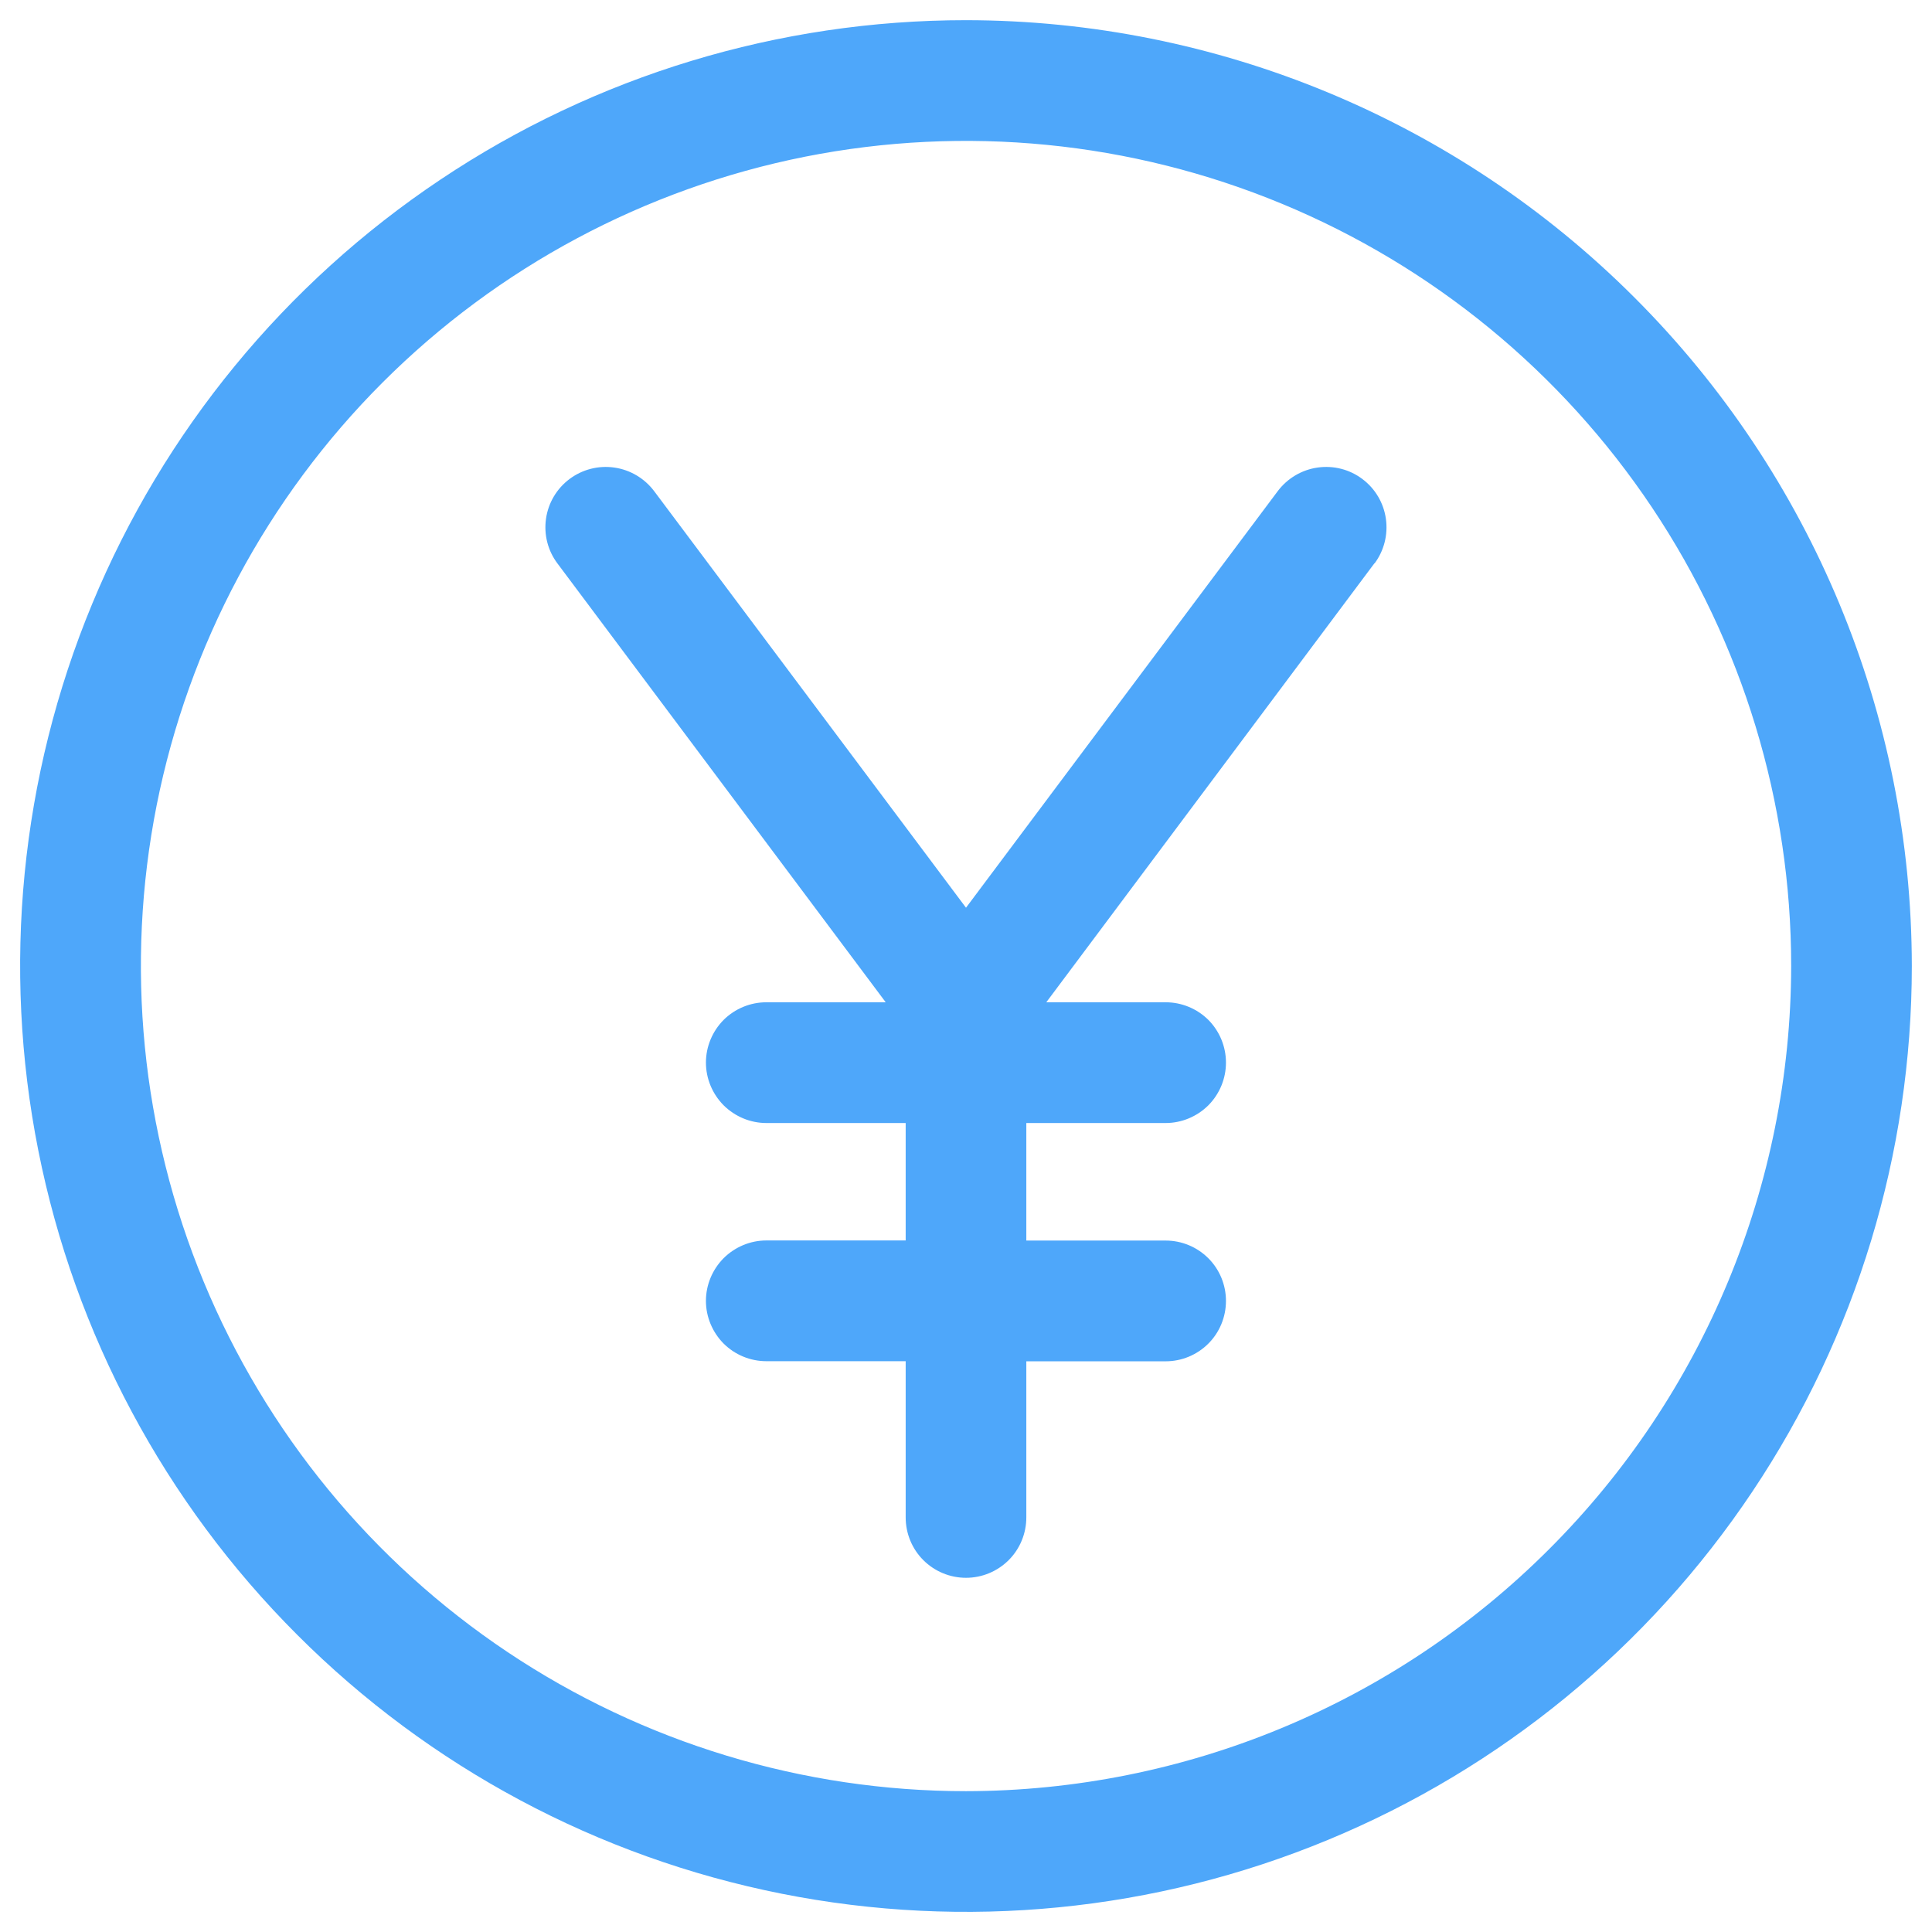 <svg width="18" height="18" viewBox="0 0 18 18" fill="none" xmlns="http://www.w3.org/2000/svg">
<path d="M9 0.188C7.257 0.188 5.553 0.704 4.104 1.673C2.655 2.641 1.525 4.017 0.858 5.628C0.191 7.238 0.017 9.01 0.357 10.719C0.697 12.429 1.536 13.999 2.769 15.231C4.001 16.464 5.571 17.303 7.281 17.643C8.99 17.983 10.762 17.809 12.372 17.142C13.983 16.475 15.359 15.345 16.327 13.896C17.296 12.447 17.812 10.743 17.812 9C17.81 6.664 16.881 4.424 15.228 2.772C13.576 1.119 11.336 0.19 9 0.188ZM9 16.688C7.48 16.688 5.993 16.237 4.729 15.392C3.465 14.547 2.48 13.347 1.898 11.942C1.316 10.537 1.164 8.991 1.46 7.5C1.757 6.009 2.489 4.639 3.564 3.564C4.639 2.489 6.009 1.757 7.5 1.46C8.991 1.164 10.537 1.316 11.942 1.898C13.347 2.48 14.547 3.465 15.392 4.729C16.237 5.993 16.688 7.48 16.688 9C16.685 11.038 15.875 12.992 14.433 14.433C12.992 15.875 11.038 16.685 9 16.688ZM12.806 5.247L9.748 9.338H10.86C11.009 9.338 11.152 9.397 11.258 9.502C11.363 9.608 11.422 9.751 11.422 9.9C11.422 10.049 11.363 10.192 11.258 10.298C11.152 10.403 11.009 10.463 10.86 10.463H9.562V11.558H10.86C11.009 11.558 11.152 11.617 11.258 11.723C11.363 11.828 11.422 11.971 11.422 12.12C11.422 12.27 11.363 12.413 11.258 12.518C11.152 12.624 11.009 12.683 10.86 12.683H9.562V14.137C9.562 14.287 9.503 14.43 9.398 14.535C9.292 14.641 9.149 14.7 9 14.7C8.851 14.7 8.708 14.641 8.602 14.535C8.497 14.43 8.438 14.287 8.438 14.137V12.682H7.14C6.991 12.682 6.848 12.623 6.742 12.518C6.637 12.412 6.577 12.269 6.577 12.12C6.577 11.971 6.637 11.828 6.742 11.722C6.848 11.617 6.991 11.557 7.14 11.557H8.438V10.463H7.14C6.991 10.463 6.848 10.403 6.742 10.298C6.637 10.192 6.577 10.049 6.577 9.9C6.577 9.751 6.637 9.608 6.742 9.502C6.848 9.397 6.991 9.338 7.14 9.338H8.252L5.194 5.25C5.104 5.131 5.066 4.981 5.087 4.833C5.108 4.685 5.187 4.552 5.306 4.463C5.426 4.373 5.576 4.335 5.723 4.356C5.871 4.377 6.004 4.456 6.094 4.575L9 8.457L11.905 4.575C11.995 4.456 12.128 4.377 12.276 4.356C12.424 4.335 12.574 4.373 12.693 4.463C12.812 4.552 12.891 4.685 12.912 4.833C12.933 4.981 12.895 5.131 12.806 5.25L12.806 5.247Z" fill="#4EA7FA"/>
</svg>